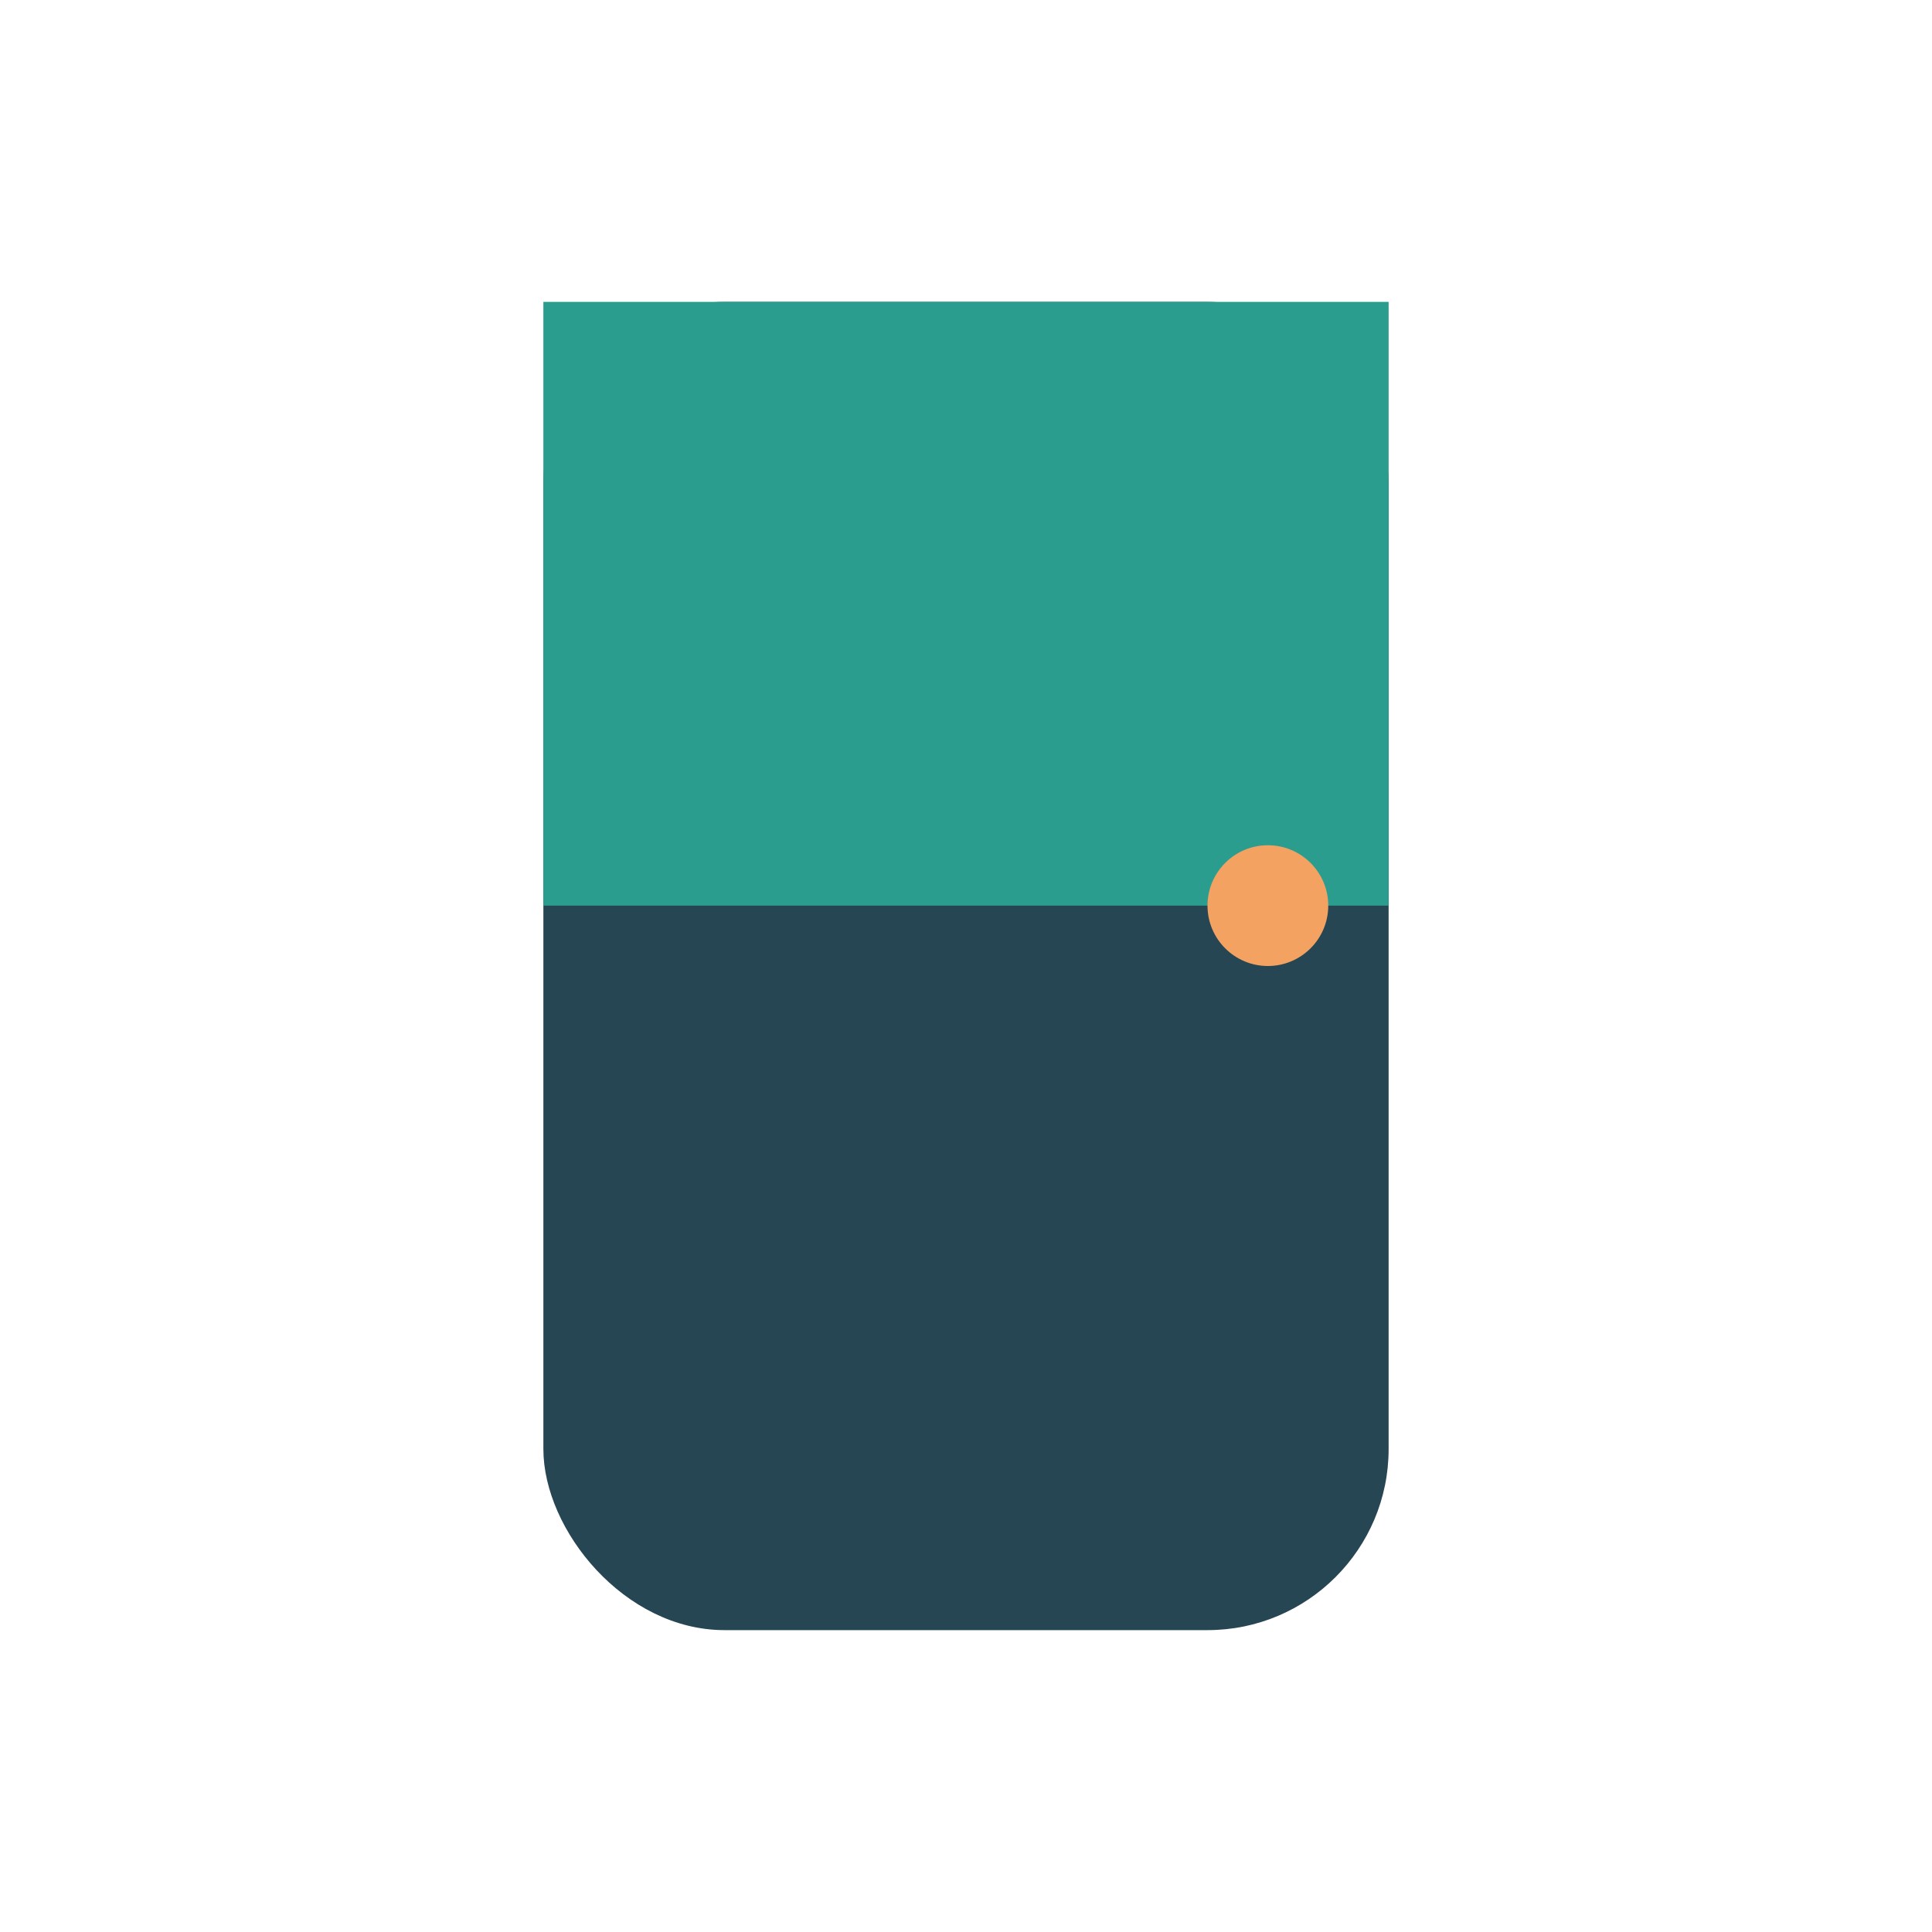 <?xml version="1.0" encoding="UTF-8"?>
<svg xmlns="http://www.w3.org/2000/svg" width="32" height="32" viewBox="0 0 32 32"><rect x="9" y="5" width="14" height="22" rx="3" fill="#264653"/><rect x="9" y="5" width="14" height="10" fill="#2a9d8f"/><circle cx="21" cy="15" r="1" fill="#f4a261"/></svg>
